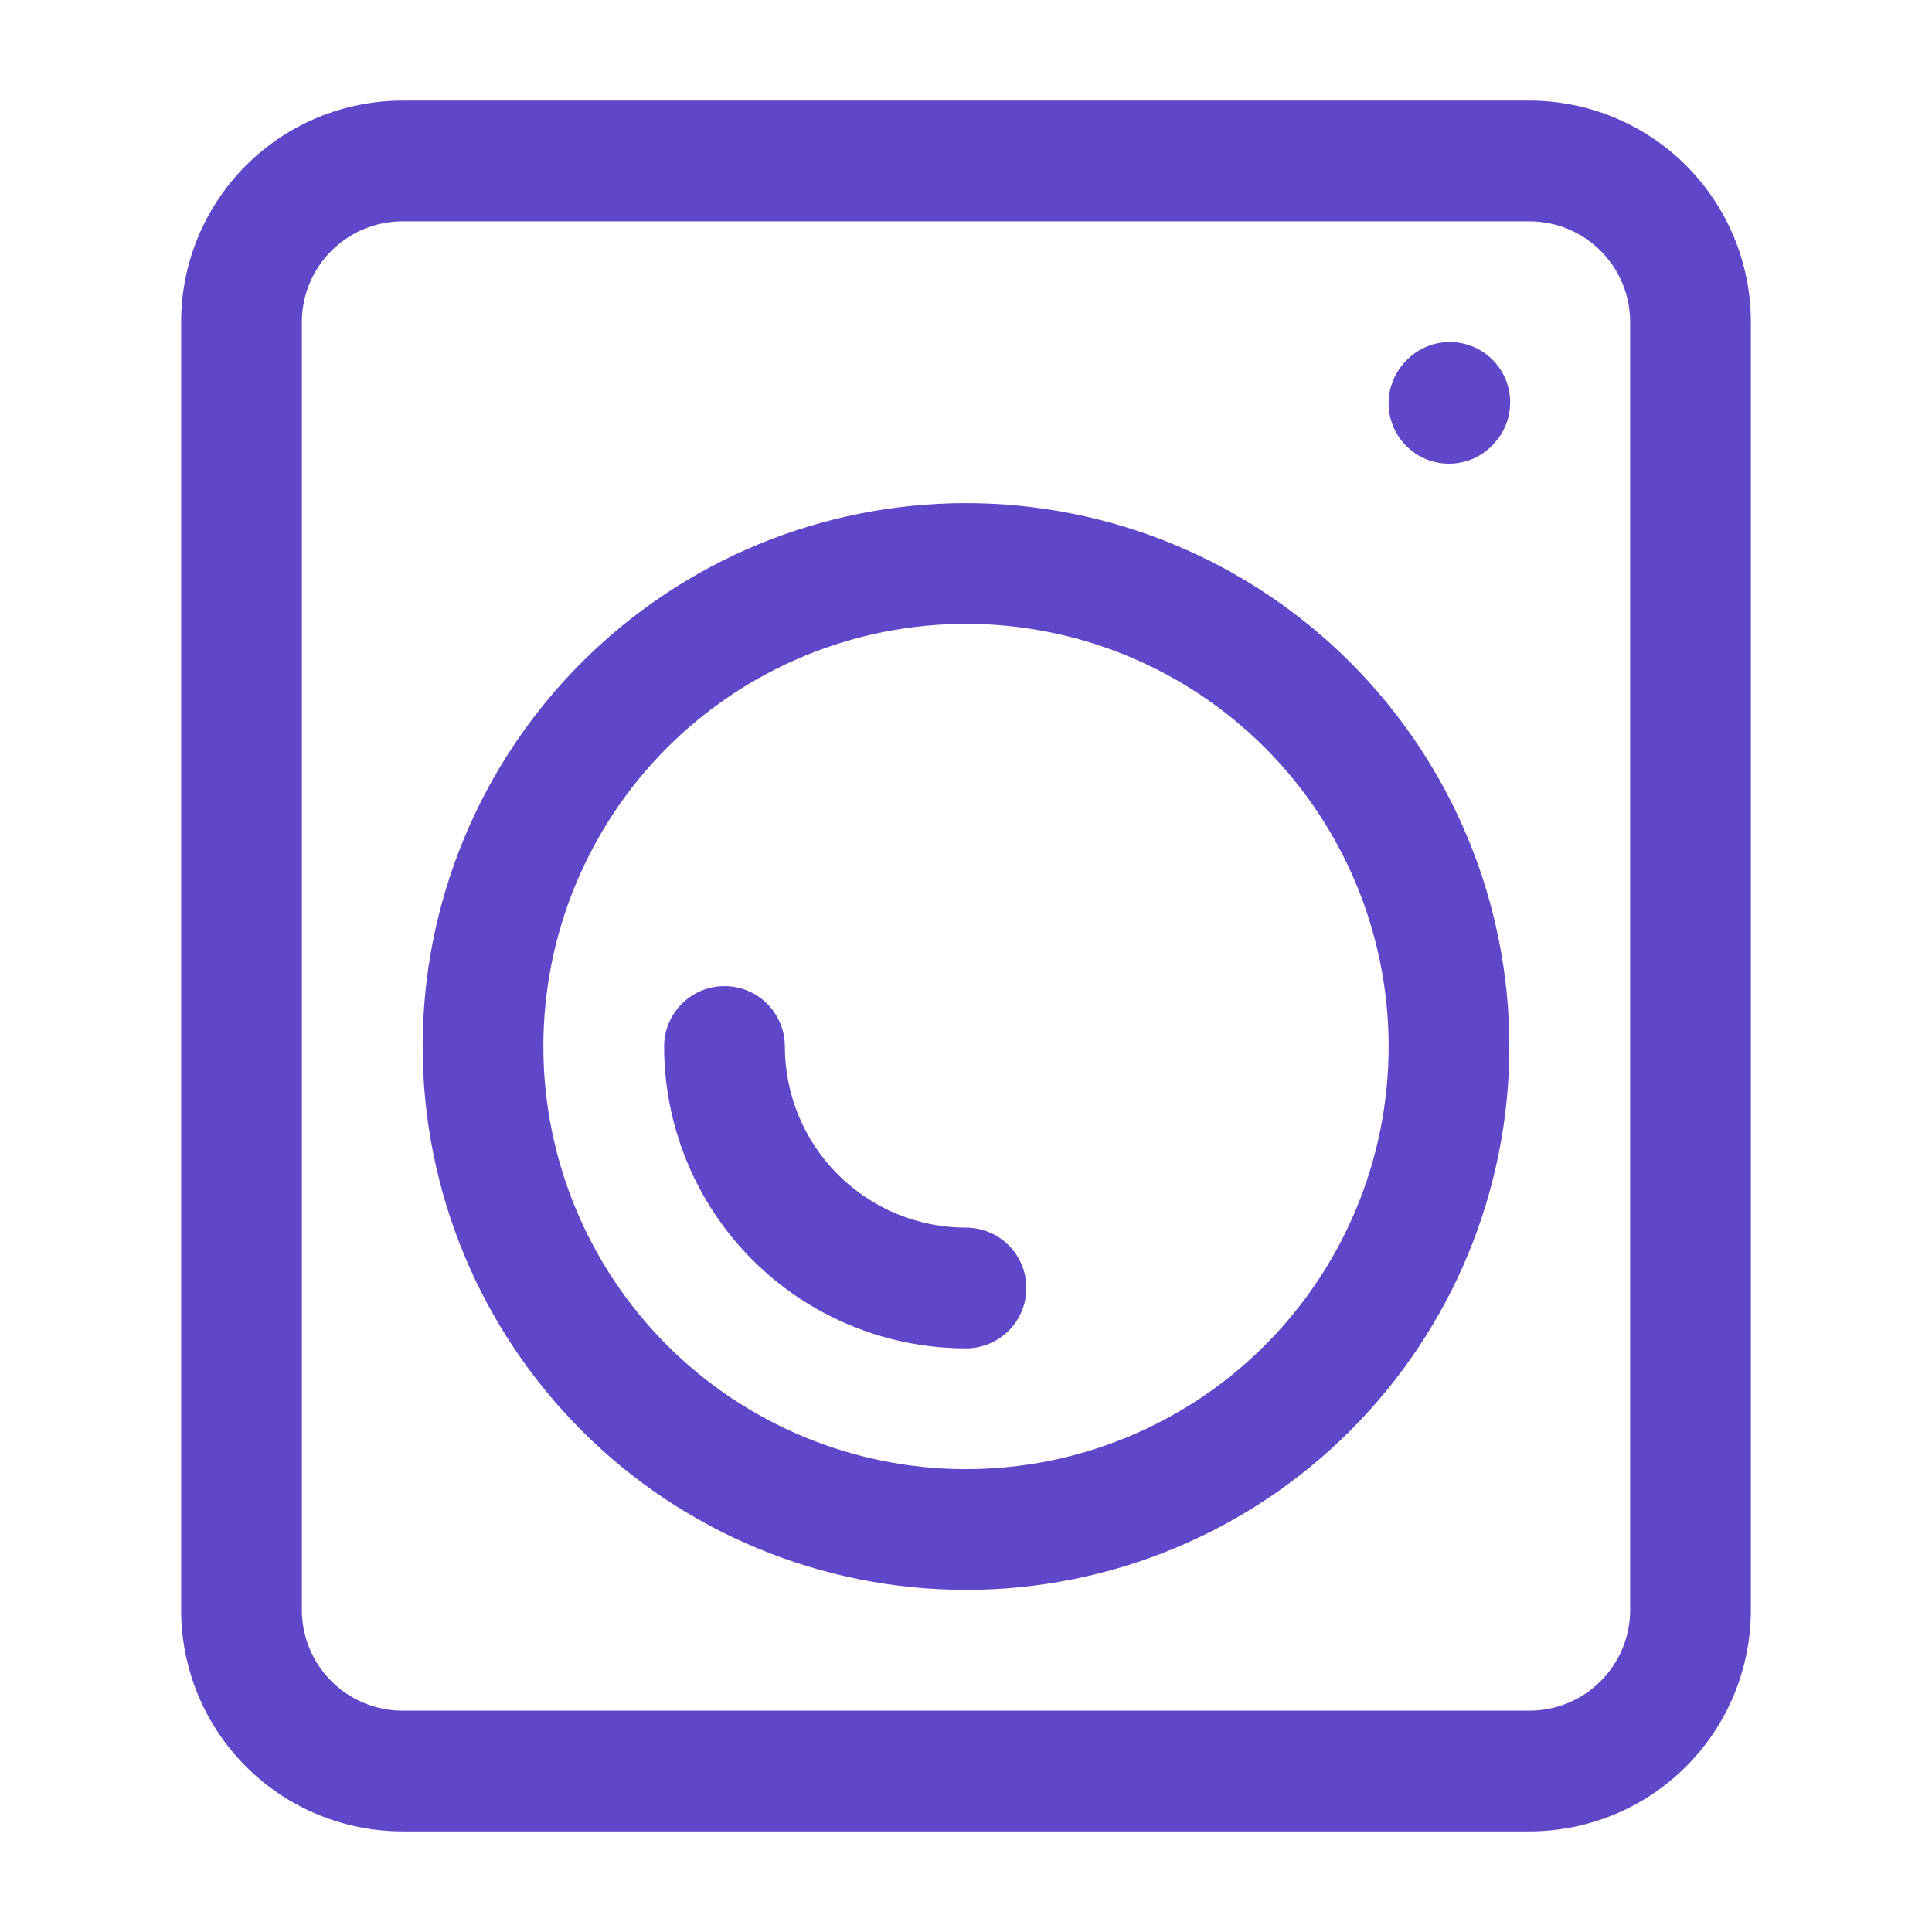 <?xml version="1.0" encoding="UTF-8"?> <svg xmlns="http://www.w3.org/2000/svg" width="45" height="45" viewBox="0 0 45 45" fill="none"><path fill-rule="evenodd" clip-rule="evenodd" d="M9.375 5.156C8.753 5.156 8.157 5.403 7.718 5.843C7.278 6.282 7.031 6.878 7.031 7.5V37.5C7.031 38.122 7.278 38.718 7.718 39.157C8.157 39.597 8.753 39.844 9.375 39.844H35.625C36.247 39.844 36.843 39.597 37.282 39.157C37.722 38.718 37.969 38.122 37.969 37.5V7.5C37.969 6.878 37.722 6.282 37.282 5.843C36.843 5.403 36.247 5.156 35.625 5.156H9.375ZM5.729 3.854C6.696 2.887 8.007 2.344 9.375 2.344H35.625C36.992 2.344 38.304 2.887 39.271 3.854C40.238 4.821 40.781 6.132 40.781 7.5V37.5C40.781 38.867 40.238 40.179 39.271 41.146C38.304 42.113 36.992 42.656 35.625 42.656H9.375C8.007 42.656 6.696 42.113 5.729 41.146C4.762 40.179 4.219 38.867 4.219 37.5V7.5C4.219 6.132 4.762 4.821 5.729 3.854ZM34.715 8.333C35.289 8.855 35.332 9.744 34.809 10.319L34.791 10.34C34.268 10.914 33.379 10.957 32.804 10.434C32.229 9.912 32.187 9.022 32.709 8.448L32.728 8.427C33.251 7.853 34.14 7.81 34.715 8.333Z" fill="#6046C8"></path><path fill-rule="evenodd" clip-rule="evenodd" d="M13.551 15.426C15.924 13.052 19.143 11.719 22.5 11.719C25.857 11.719 29.076 13.052 31.449 15.426C33.823 17.799 35.156 21.018 35.156 24.375C35.156 27.732 33.823 30.951 31.449 33.324C29.076 35.698 25.857 37.031 22.5 37.031C19.143 37.031 15.924 35.698 13.551 33.324C11.177 30.951 9.844 27.732 9.844 24.375C9.844 21.018 11.177 17.799 13.551 15.426ZM22.5 14.531C19.889 14.531 17.386 15.568 15.539 17.414C13.693 19.261 12.656 21.764 12.656 24.375C12.656 26.986 13.693 29.489 15.539 31.336C17.386 33.182 19.889 34.219 22.5 34.219C25.111 34.219 27.614 33.182 29.461 31.336C31.307 29.489 32.344 26.986 32.344 24.375C32.344 21.764 31.307 19.261 29.461 17.414C27.614 15.568 25.111 14.531 22.5 14.531Z" fill="#6046C8"></path><path fill-rule="evenodd" clip-rule="evenodd" d="M16.875 22.969C17.652 22.969 18.281 23.598 18.281 24.375C18.281 25.494 18.726 26.567 19.517 27.358C20.308 28.149 21.381 28.594 22.5 28.594C23.277 28.594 23.906 29.223 23.906 30C23.906 30.777 23.277 31.406 22.5 31.406C20.635 31.406 18.847 30.666 17.528 29.347C16.209 28.028 15.469 26.24 15.469 24.375C15.469 23.598 16.098 22.969 16.875 22.969Z" fill="#6046C8"></path></svg> 